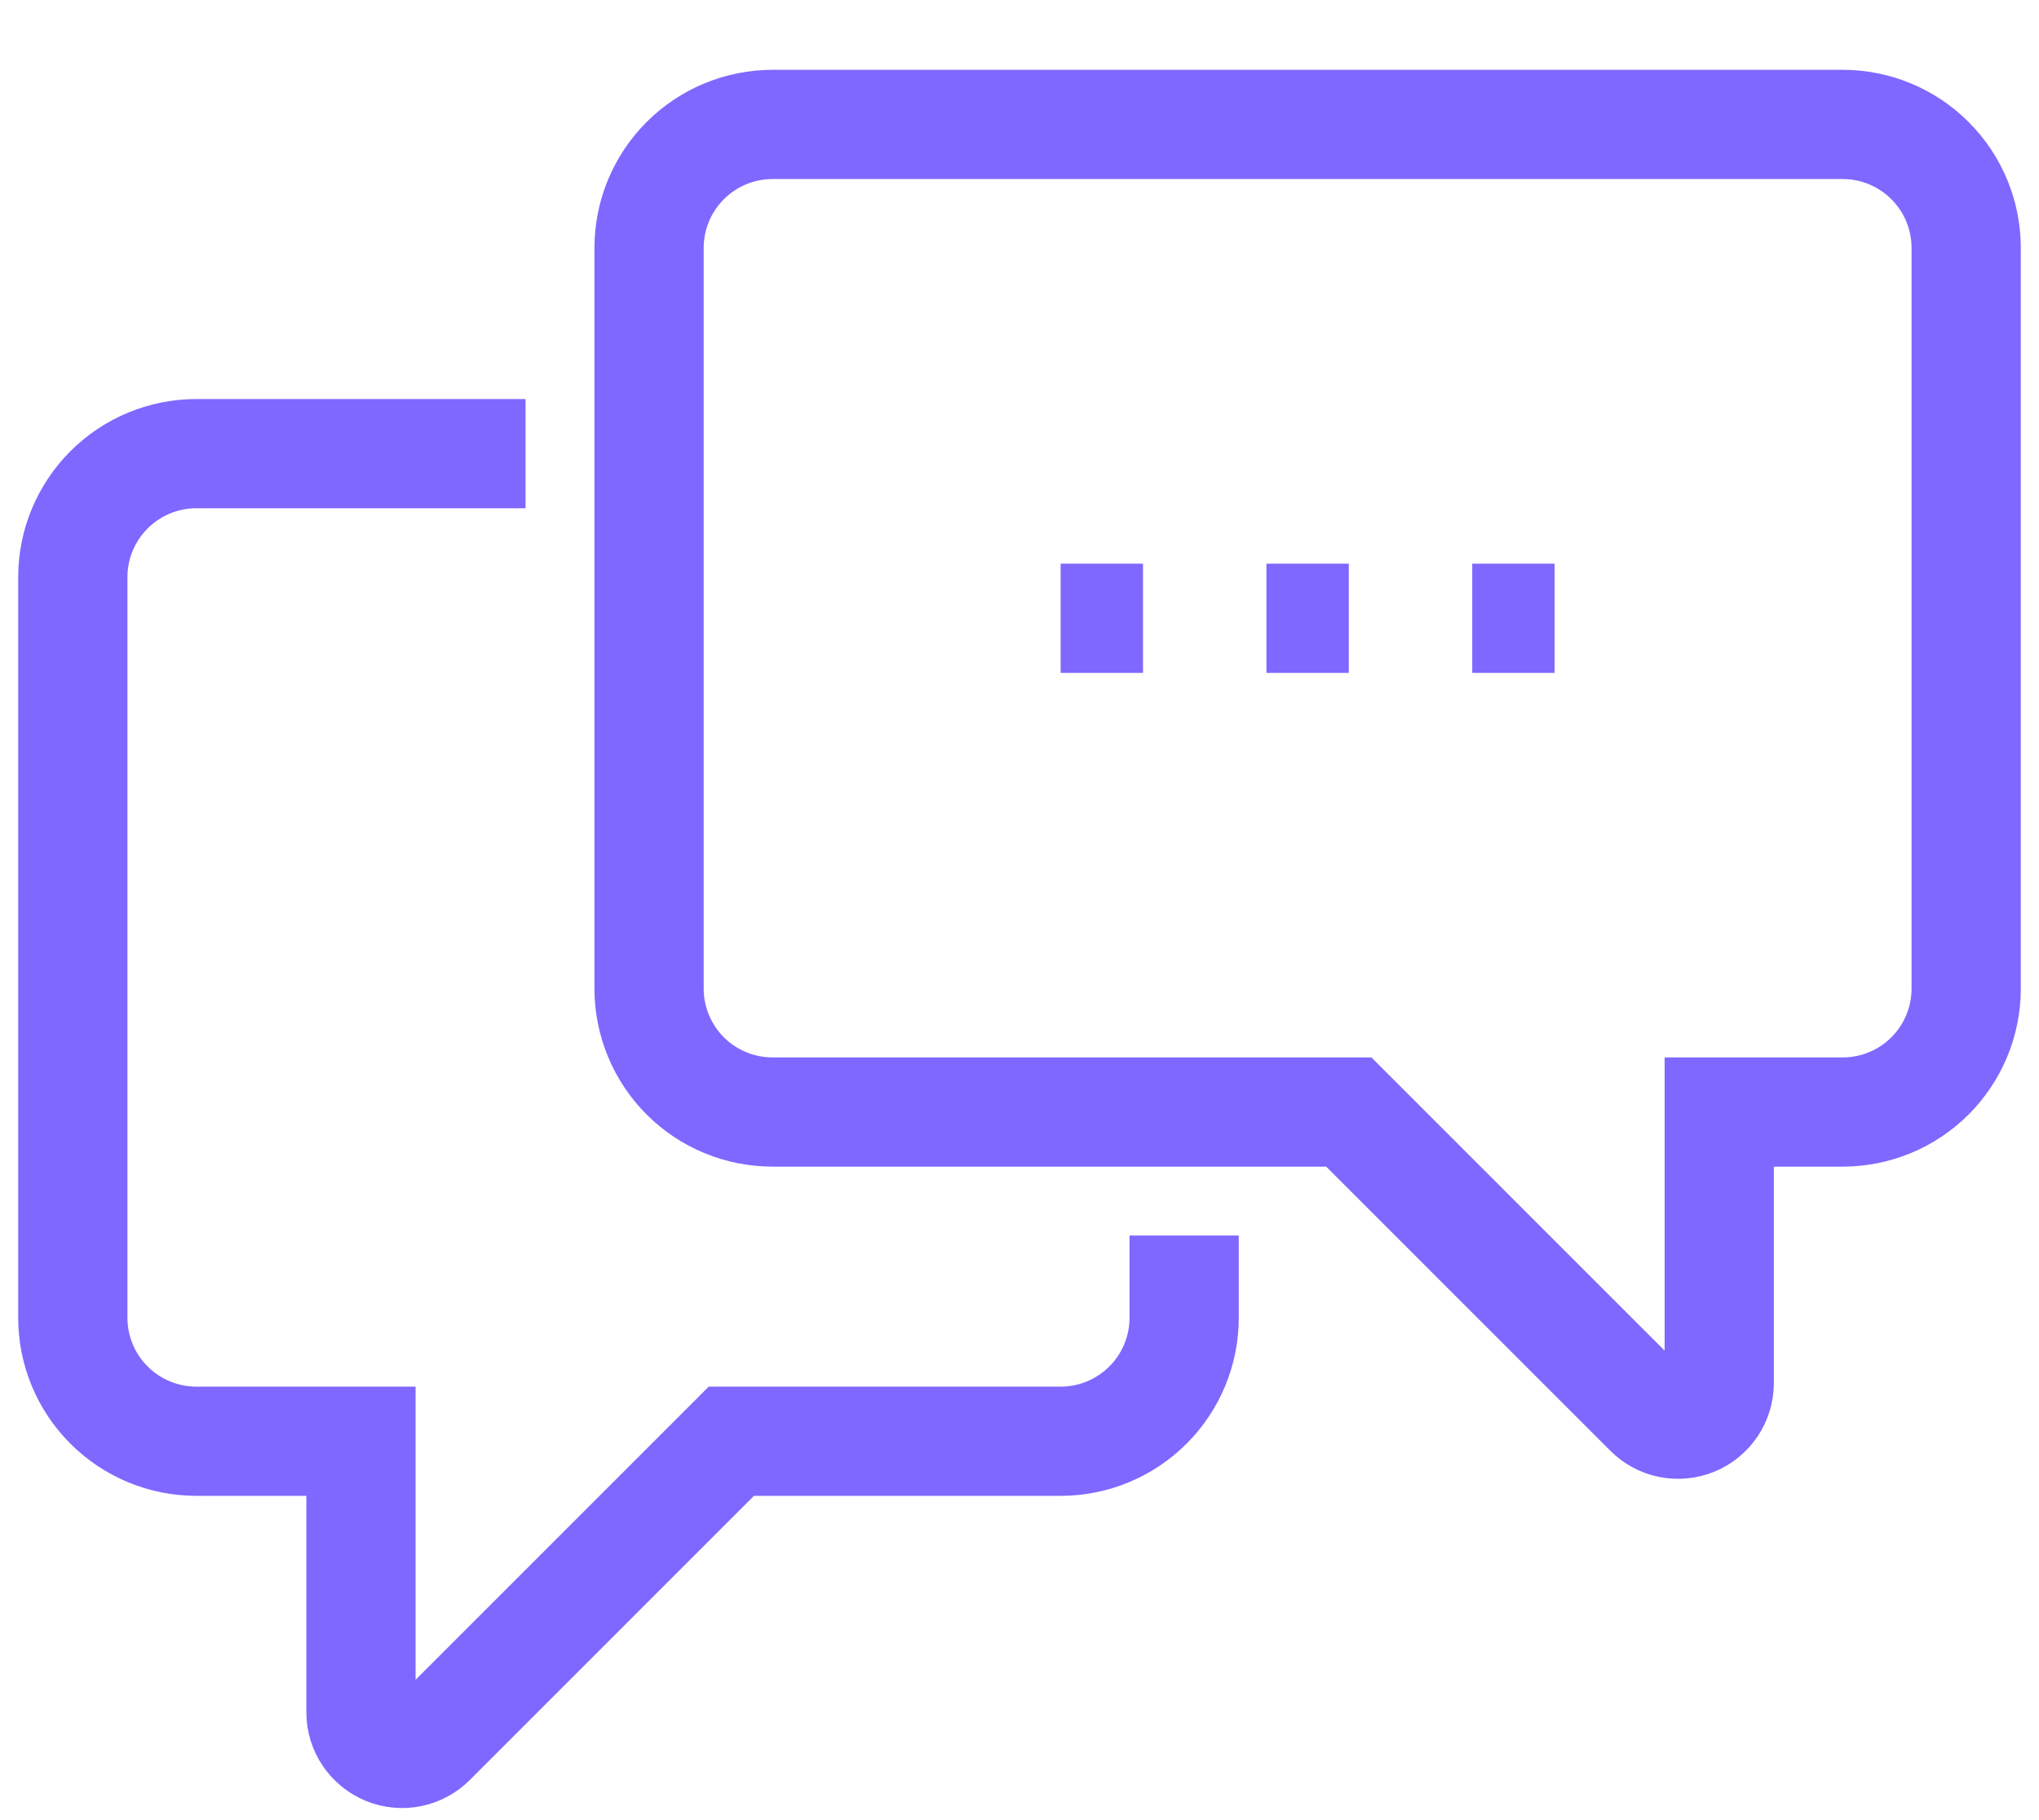 <svg width="28" height="25" viewBox="0 0 28 25" fill="none" xmlns="http://www.w3.org/2000/svg">
<path d="M10.609 15.274H18.522L22.642 19.395C22.721 19.474 22.821 19.529 22.931 19.551C23.041 19.573 23.154 19.562 23.258 19.52C23.361 19.478 23.45 19.405 23.512 19.313C23.575 19.22 23.608 19.111 23.609 18.999V15.274H25.304C25.754 15.274 26.185 15.096 26.503 14.778C26.821 14.46 27 14.028 27 13.579V3.405C27 2.955 26.821 2.524 26.503 2.206C26.185 1.888 25.754 1.709 25.304 1.709H10.609C10.159 1.709 9.728 1.888 9.41 2.206C9.092 2.524 8.913 2.955 8.913 3.405V13.579C8.913 14.028 9.092 14.46 9.41 14.778C9.728 15.096 10.159 15.274 10.609 15.274Z" stroke="#7E68FF" stroke-width="1.5" stroke-miterlimit="10"/>
<path d="M7.217 6.231H2.696C2.246 6.231 1.815 6.41 1.497 6.728C1.179 7.046 1 7.477 1 7.927V18.101C1 18.55 1.179 18.982 1.497 19.299C1.815 19.617 2.246 19.796 2.696 19.796H4.957V23.521C4.957 23.633 4.991 23.742 5.053 23.834C5.116 23.927 5.204 23.999 5.308 24.042C5.411 24.084 5.525 24.095 5.634 24.073C5.744 24.05 5.844 23.996 5.923 23.917L10.043 19.796H14.565C15.015 19.796 15.446 19.617 15.764 19.299C16.082 18.982 16.261 18.55 16.261 18.101V16.97" stroke="#7E68FF" stroke-width="1.5" stroke-miterlimit="10"/>
<path d="M14.565 8.492H15.696" stroke="#7E68FF" stroke-width="1.5" stroke-linejoin="round"/>
<path d="M17.391 8.492H18.522" stroke="#7E68FF" stroke-width="1.5" stroke-linejoin="round"/>
<path d="M20.217 8.492H21.348" stroke="#7E68FF" stroke-width="1.5" stroke-linejoin="round"/>
</svg>
